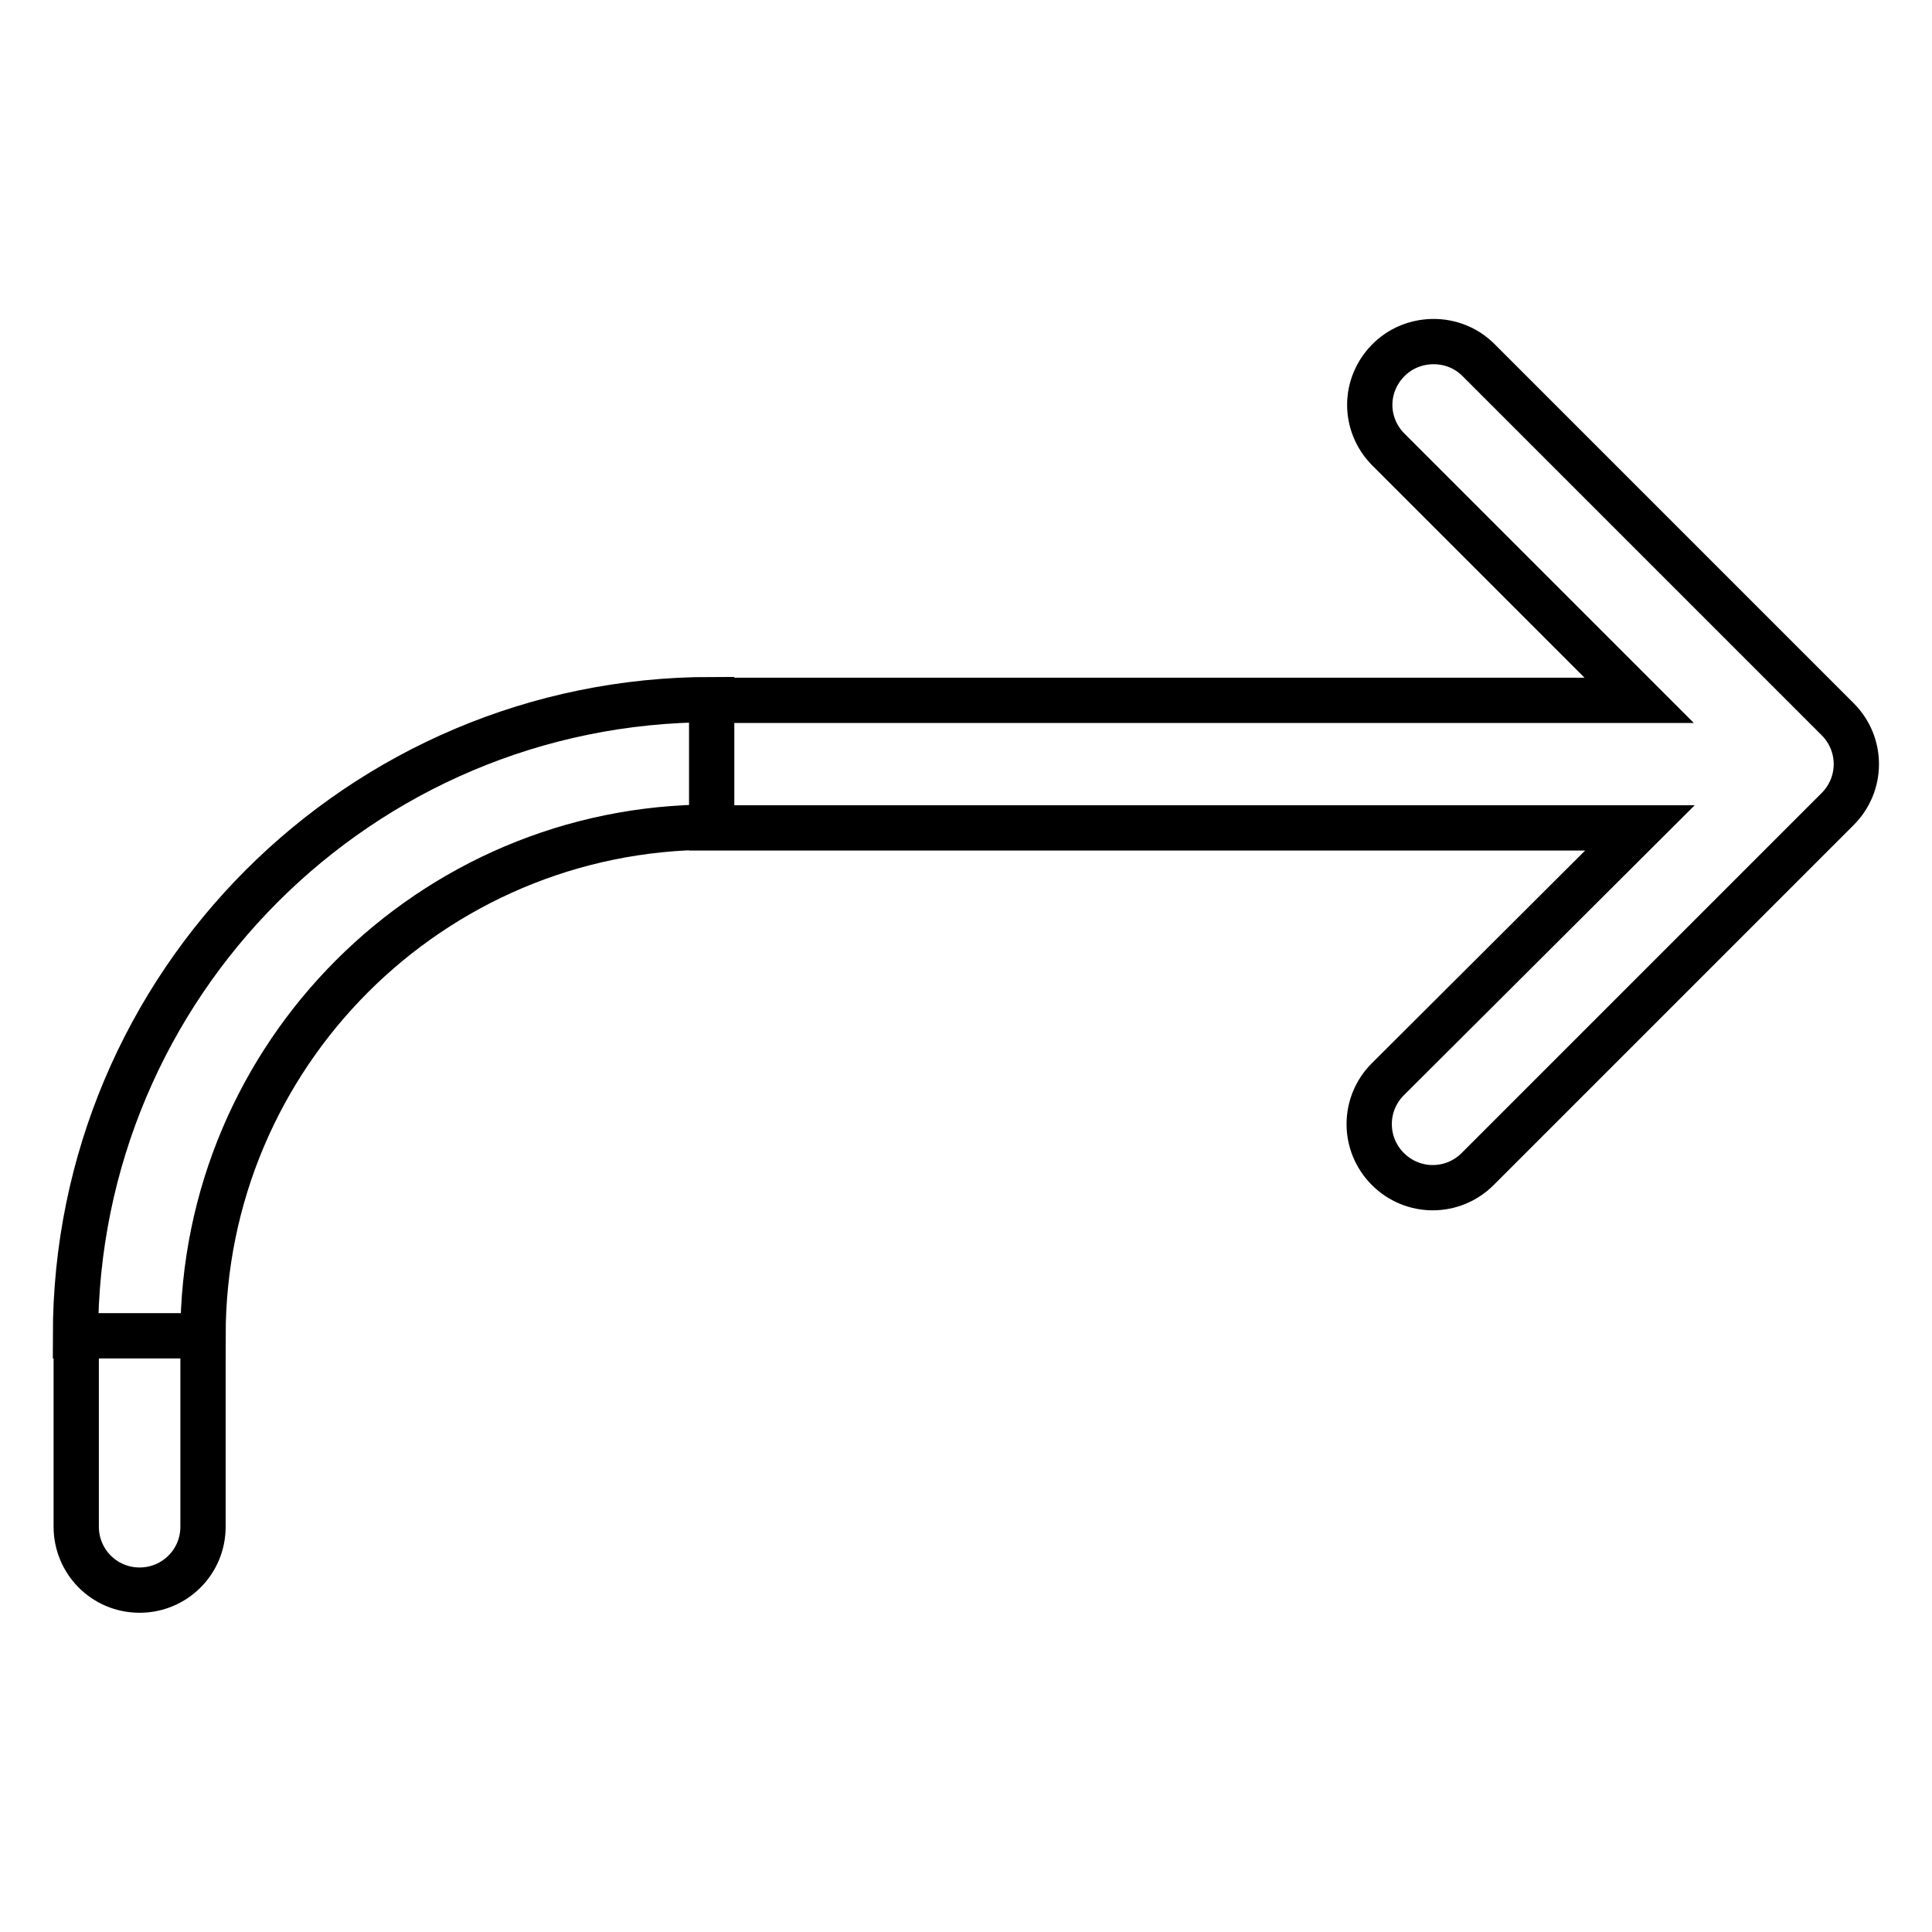 <?xml version="1.0" encoding="utf-8"?>
<!-- Svg Vector Icons : http://www.onlinewebfonts.com/icon -->
<!DOCTYPE svg PUBLIC "-//W3C//DTD SVG 1.1//EN" "http://www.w3.org/Graphics/SVG/1.1/DTD/svg11.dtd">
<svg version="1.1" xmlns="http://www.w3.org/2000/svg" xmlns:xlink="http://www.w3.org/1999/xlink" x="0px" y="0px" viewBox="0 0 256 256" enable-background="new 0 0 256 256" xml:space="preserve">
<g> <path stroke-width="6" fill-opacity="0" stroke="#000000"  d="M217.2,92.8H94.3v16.9h123L183.9,143c-3.3,3.3-3.3,8.6,0,11.9c3.3,3.3,8.6,3.3,11.9,0l0,0l47.7-47.7 c3.3-3.3,3.3-8.6,0-11.9c0,0,0,0,0,0l-47.7-47.7c-3.3-3.2-8.7-3.1-11.9,0.2c-3.2,3.3-3.2,8.4,0,11.7L217.2,92.8z M10,177 c0-46.5,37.7-84.3,84.3-84.3v16.9c-37.2,0-67.4,30.2-67.4,67.4H10z M10,177h16.9v25.3c0,4.7-3.8,8.4-8.4,8.4 c-4.7,0-8.4-3.8-8.4-8.4V177z"/></g>
</svg>